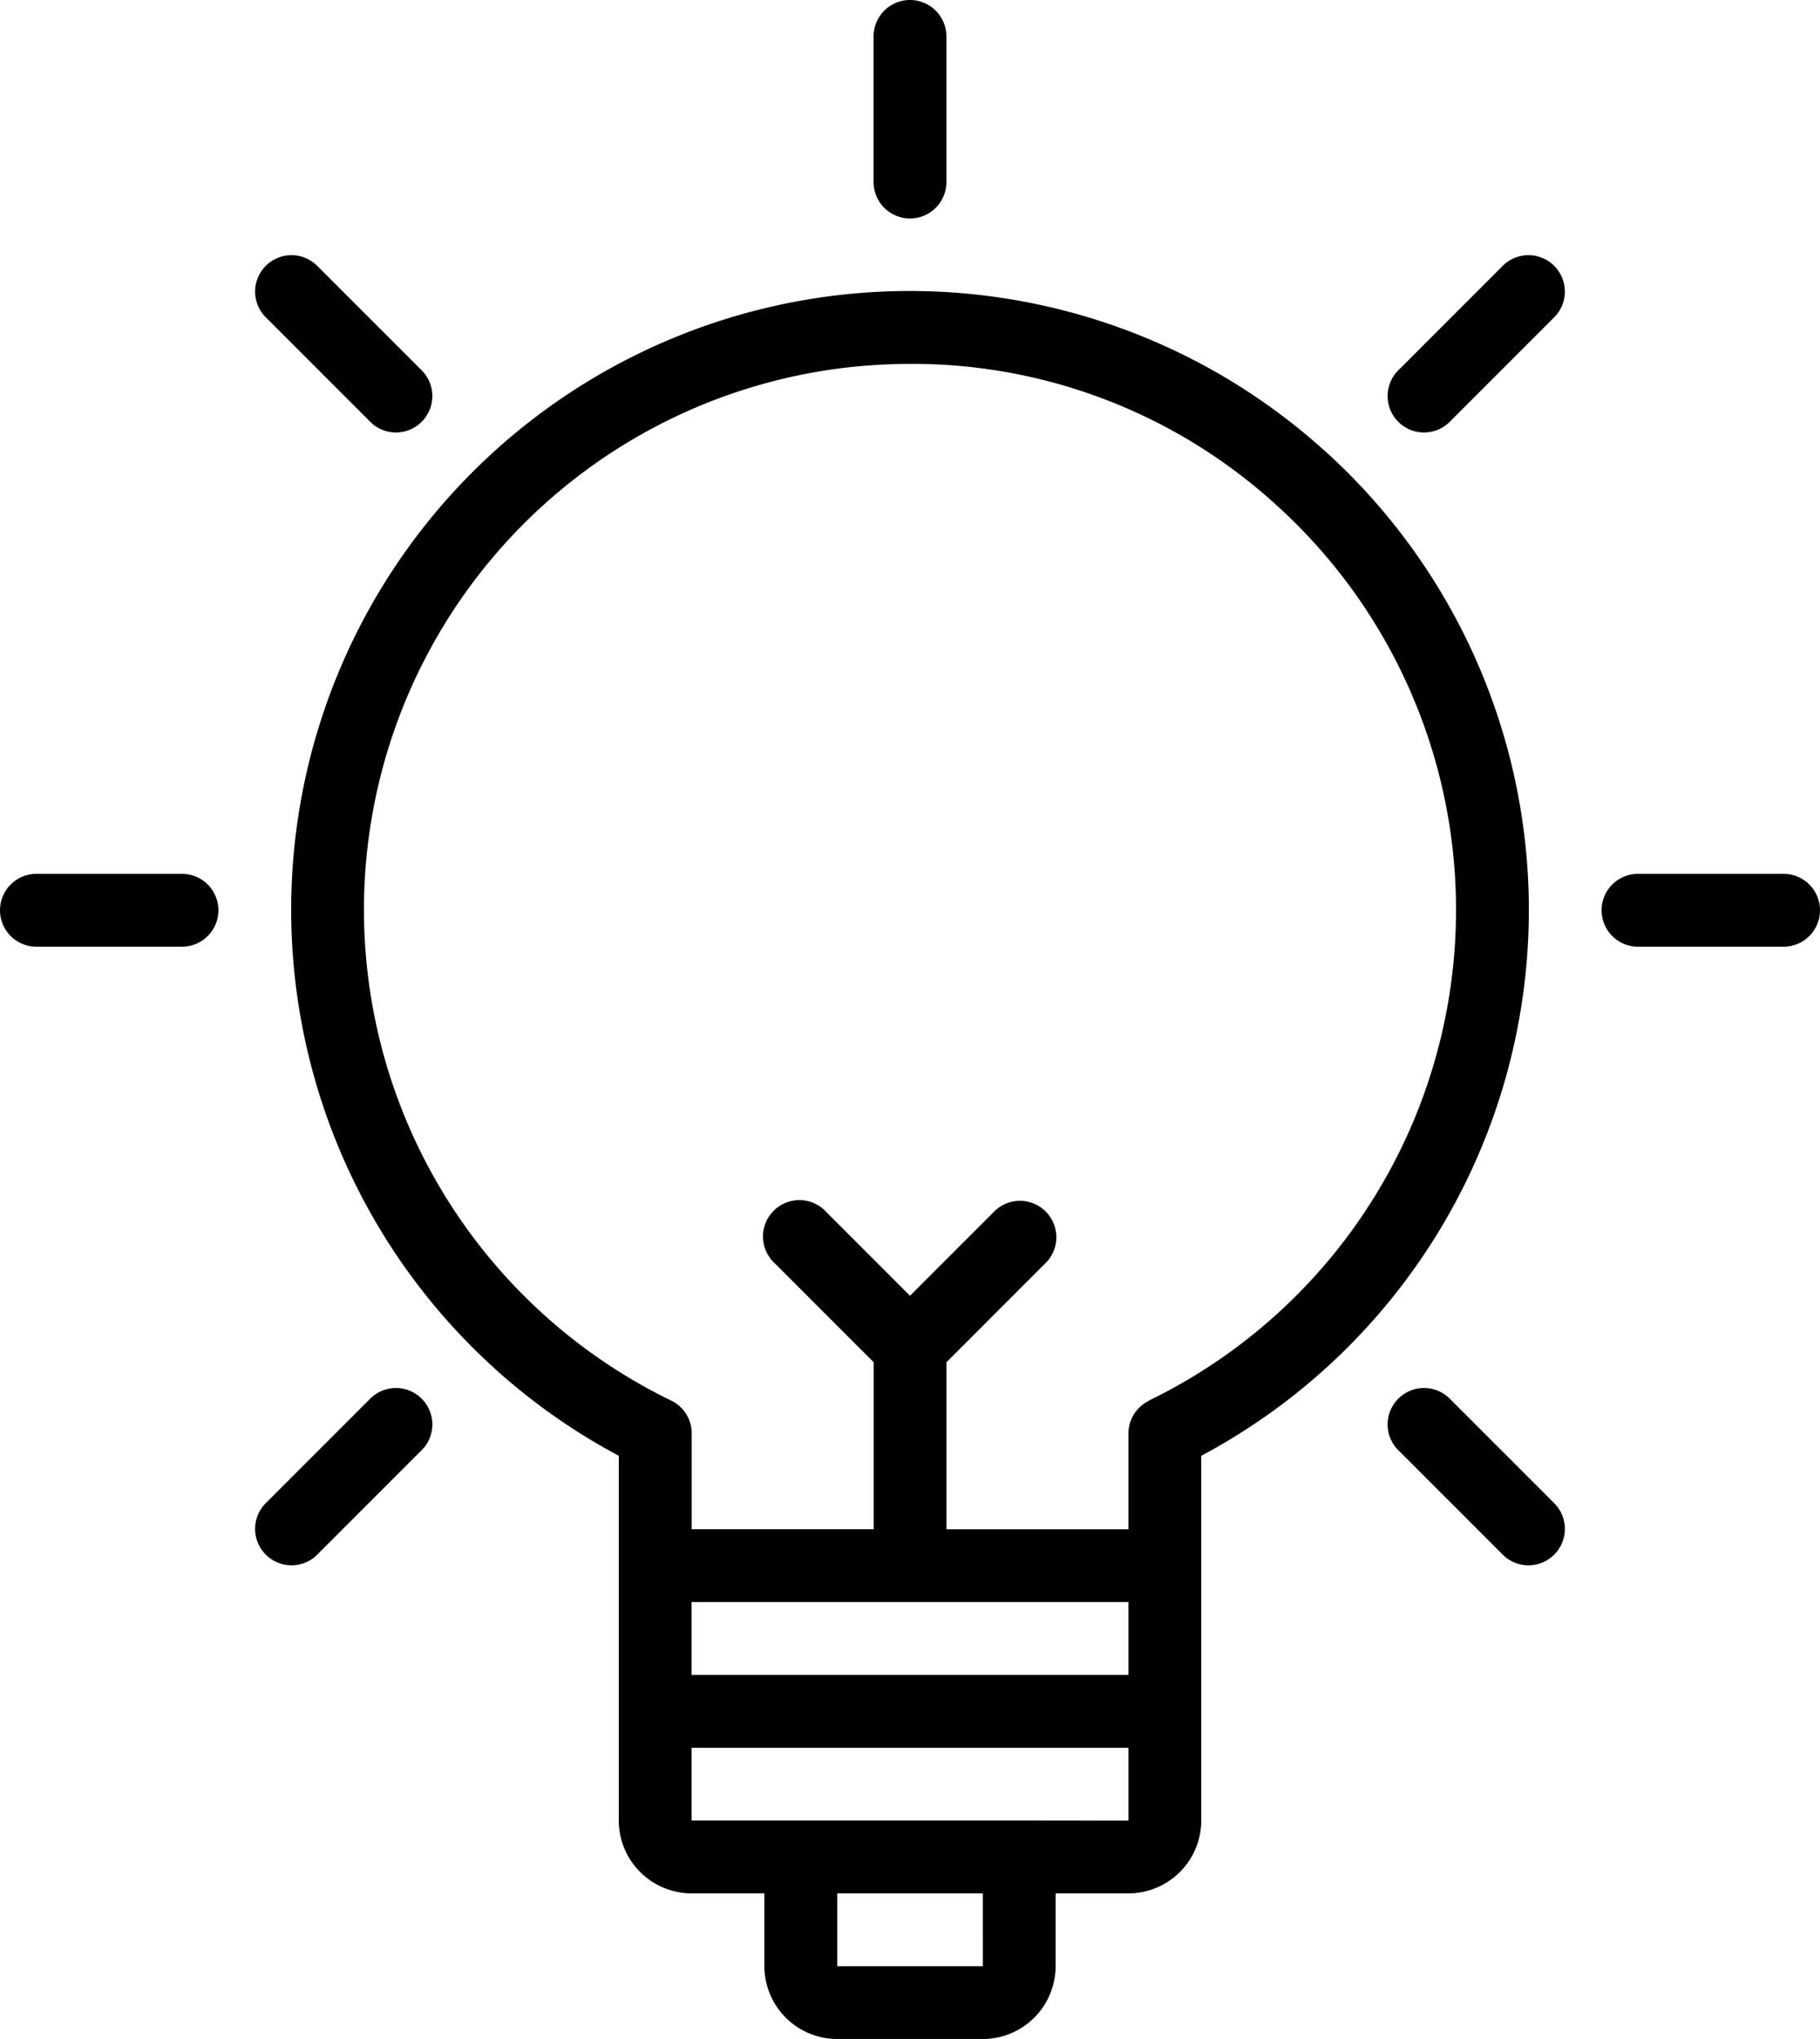 <svg xmlns="http://www.w3.org/2000/svg" width="43.998" height="49.277" viewBox="0 0 43.998 49.277">
  <g id="Idea" transform="translate(-7 -4)">
    <path id="Path_155784" data-name="Path 155784" d="M39.933,15.809A14.954,14.954,0,1,0,22.919,40.142v8.815a1.762,1.762,0,0,0,1.76,1.76h1.76v1.76a1.762,1.762,0,0,0,1.76,1.76h3.52a1.762,1.762,0,0,0,1.76-1.76v-1.76h1.76A1.762,1.762,0,0,0,37,48.957V40.142a14.945,14.945,0,0,0,2.935-24.333ZM35.239,43.677v1.76H24.679v-1.76Zm-3.518,8.8H28.2v-1.76h3.52Zm.879-3.52h-7.92V47.2H35.239v1.76Zm3.134-10.144a.879.879,0,0,0-.494.791v2.314h-4.4V37.882L33.221,35.5a.88.88,0,1,0-1.244-1.244l-2.018,2.018-2.018-2.018A.88.88,0,1,0,26.7,35.5l2.382,2.382v4.035h-4.4V39.6a.879.879,0,0,0-.494-.791,13.19,13.19,0,0,1,4.261-24.97,13.837,13.837,0,0,1,1.53-.086,13.048,13.048,0,0,1,8.782,3.363,13.186,13.186,0,0,1-3.027,21.692Z" transform="translate(-0.96 -0.959)"/>
    <path id="Path_155785" data-name="Path 155785" d="M31.88,9.28a.88.88,0,0,0,.88-.88V4.88a.88.88,0,0,0-1.76,0V8.4A.88.88,0,0,0,31.88,9.28Z" transform="translate(-2.881)"/>
    <path id="Path_155786" data-name="Path 155786" d="M16.776,15.02a.88.88,0,1,0,1.244-1.244l-2.489-2.489a.88.88,0,1,0-1.244,1.244Z" transform="translate(-0.844 -0.844)"/>
    <path id="Path_155787" data-name="Path 155787" d="M11.4,28H7.88a.88.88,0,1,0,0,1.76H11.4a.88.88,0,0,0,0-1.76Z" transform="translate(0 -2.881)"/>
    <path id="Path_155788" data-name="Path 155788" d="M16.776,42.4l-2.489,2.489a.88.88,0,1,0,1.244,1.244l2.489-2.489A.88.88,0,1,0,16.776,42.4Z" transform="translate(-0.844 -4.579)"/>
    <path id="Path_155789" data-name="Path 155789" d="M47.889,11.287,45.4,13.776a.88.88,0,1,0,1.244,1.244l2.489-2.489a.88.88,0,1,0-1.244-1.244Z" transform="translate(-4.579 -0.844)"/>
    <path id="Path_155790" data-name="Path 155790" d="M46.644,42.4A.88.88,0,1,0,45.4,43.644l2.489,2.489a.88.88,0,1,0,1.244-1.244Z" transform="translate(-4.579 -4.579)"/>
    <path id="Path_155791" data-name="Path 155791" d="M55.4,28H51.88a.88.88,0,0,0,0,1.76H55.4a.88.88,0,1,0,0-1.76Z" transform="translate(-5.282 -2.881)"/>
  </g>
</svg>
